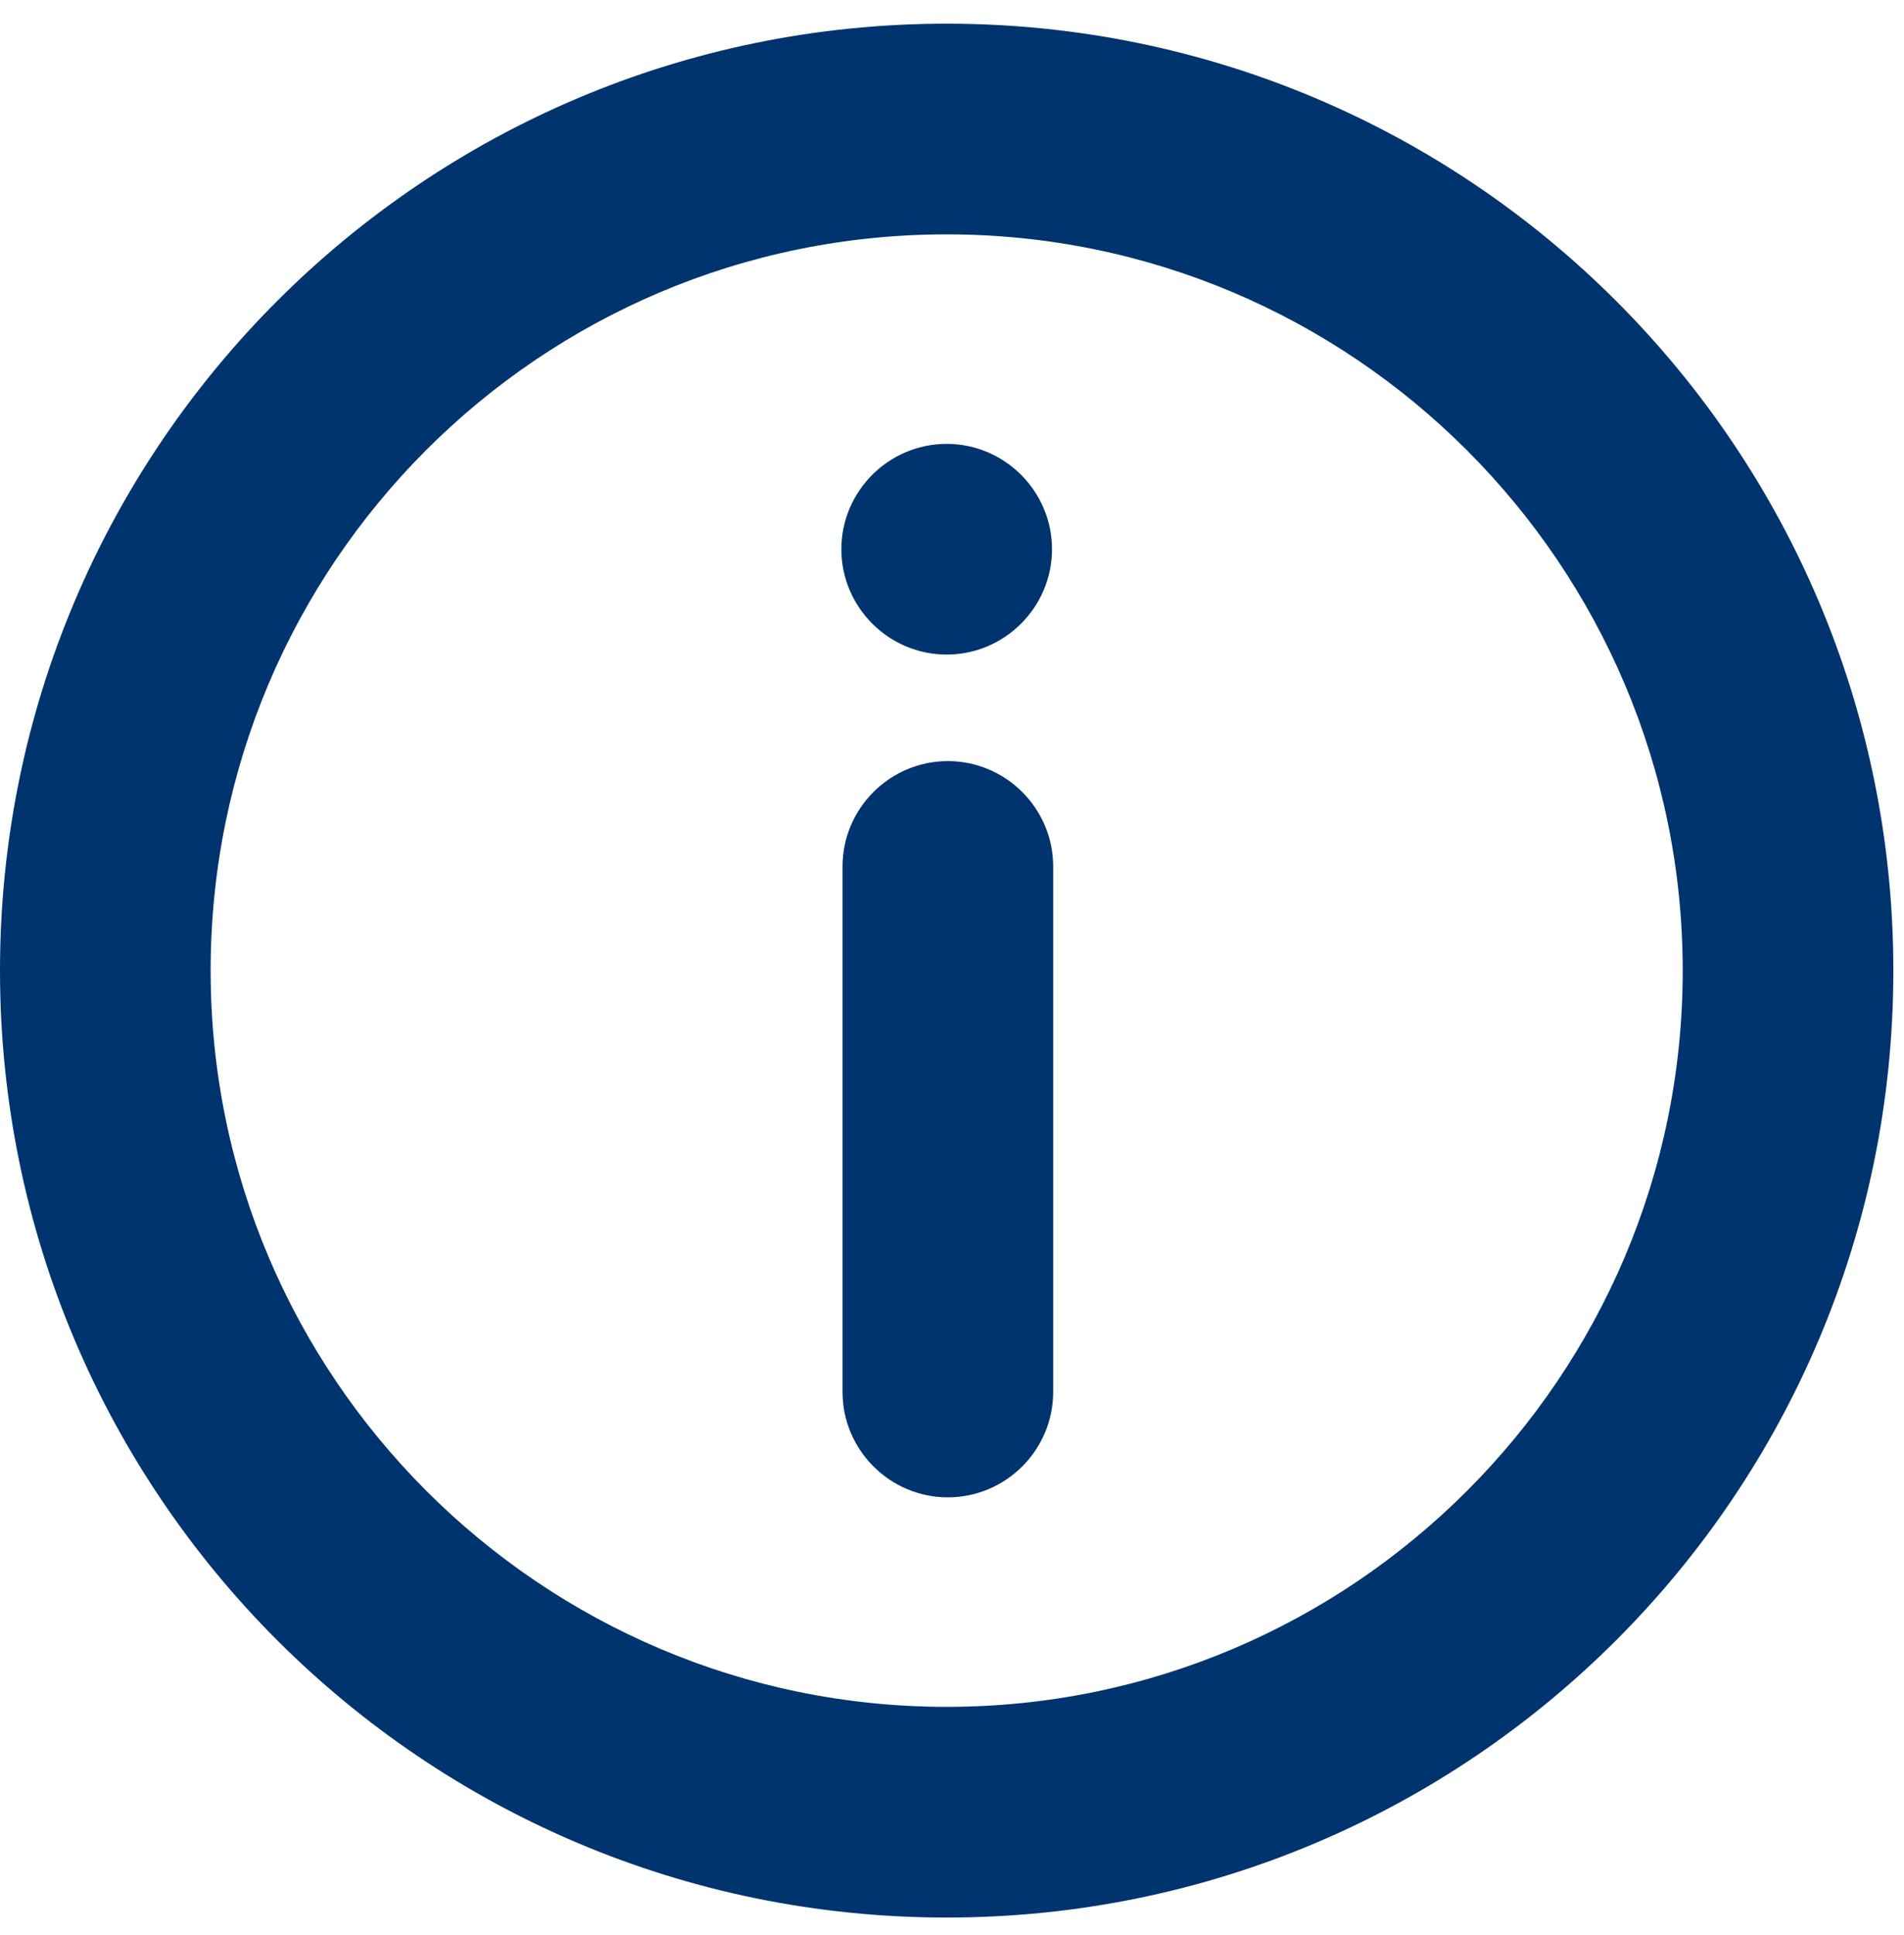 <?xml version="1.0" encoding="UTF-8"?>
<svg xmlns="http://www.w3.org/2000/svg" version="1.1" viewBox="0 0 160.9 163.5">
  <defs>
    <style>
      .cls-1 {
        fill: #00346e;
        fill-rule: evenodd;
      }
    </style>
  </defs>
  <!-- Generator: Adobe Illustrator 28.6.0, SVG Export Plug-In . SVG Version: 1.2.0 Build 709)  -->
  <g>
    <g id="Layer_1">
      <path class="cls-1" d="M80,19.8c-34.4,0-62.2,27.9-62.2,62.2s27.9,62.2,62.2,62.2,62.2-27.9,62.2-62.2-27.9-62.2-62.2-62.2ZM0,82C0,37.8,35.8,2,80,2s80,35.8,80,80-35.8,80-80,80S0,126.2,0,82ZM71.1,46.4c0-4.9,4-8.9,8.9-8.9h0c4.9,0,8.9,4,8.9,8.9s-4,8.9-8.9,8.9h0c-4.9,0-8.9-4-8.9-8.9ZM71.2,117.6c0,4.9,4,8.9,8.9,8.9s8.9-4,8.9-8.9v-44.4c0-4.9-4-8.9-8.9-8.9s-8.9,4-8.9,8.9v44.4Z"/>
    </g>
  </g>
</svg>